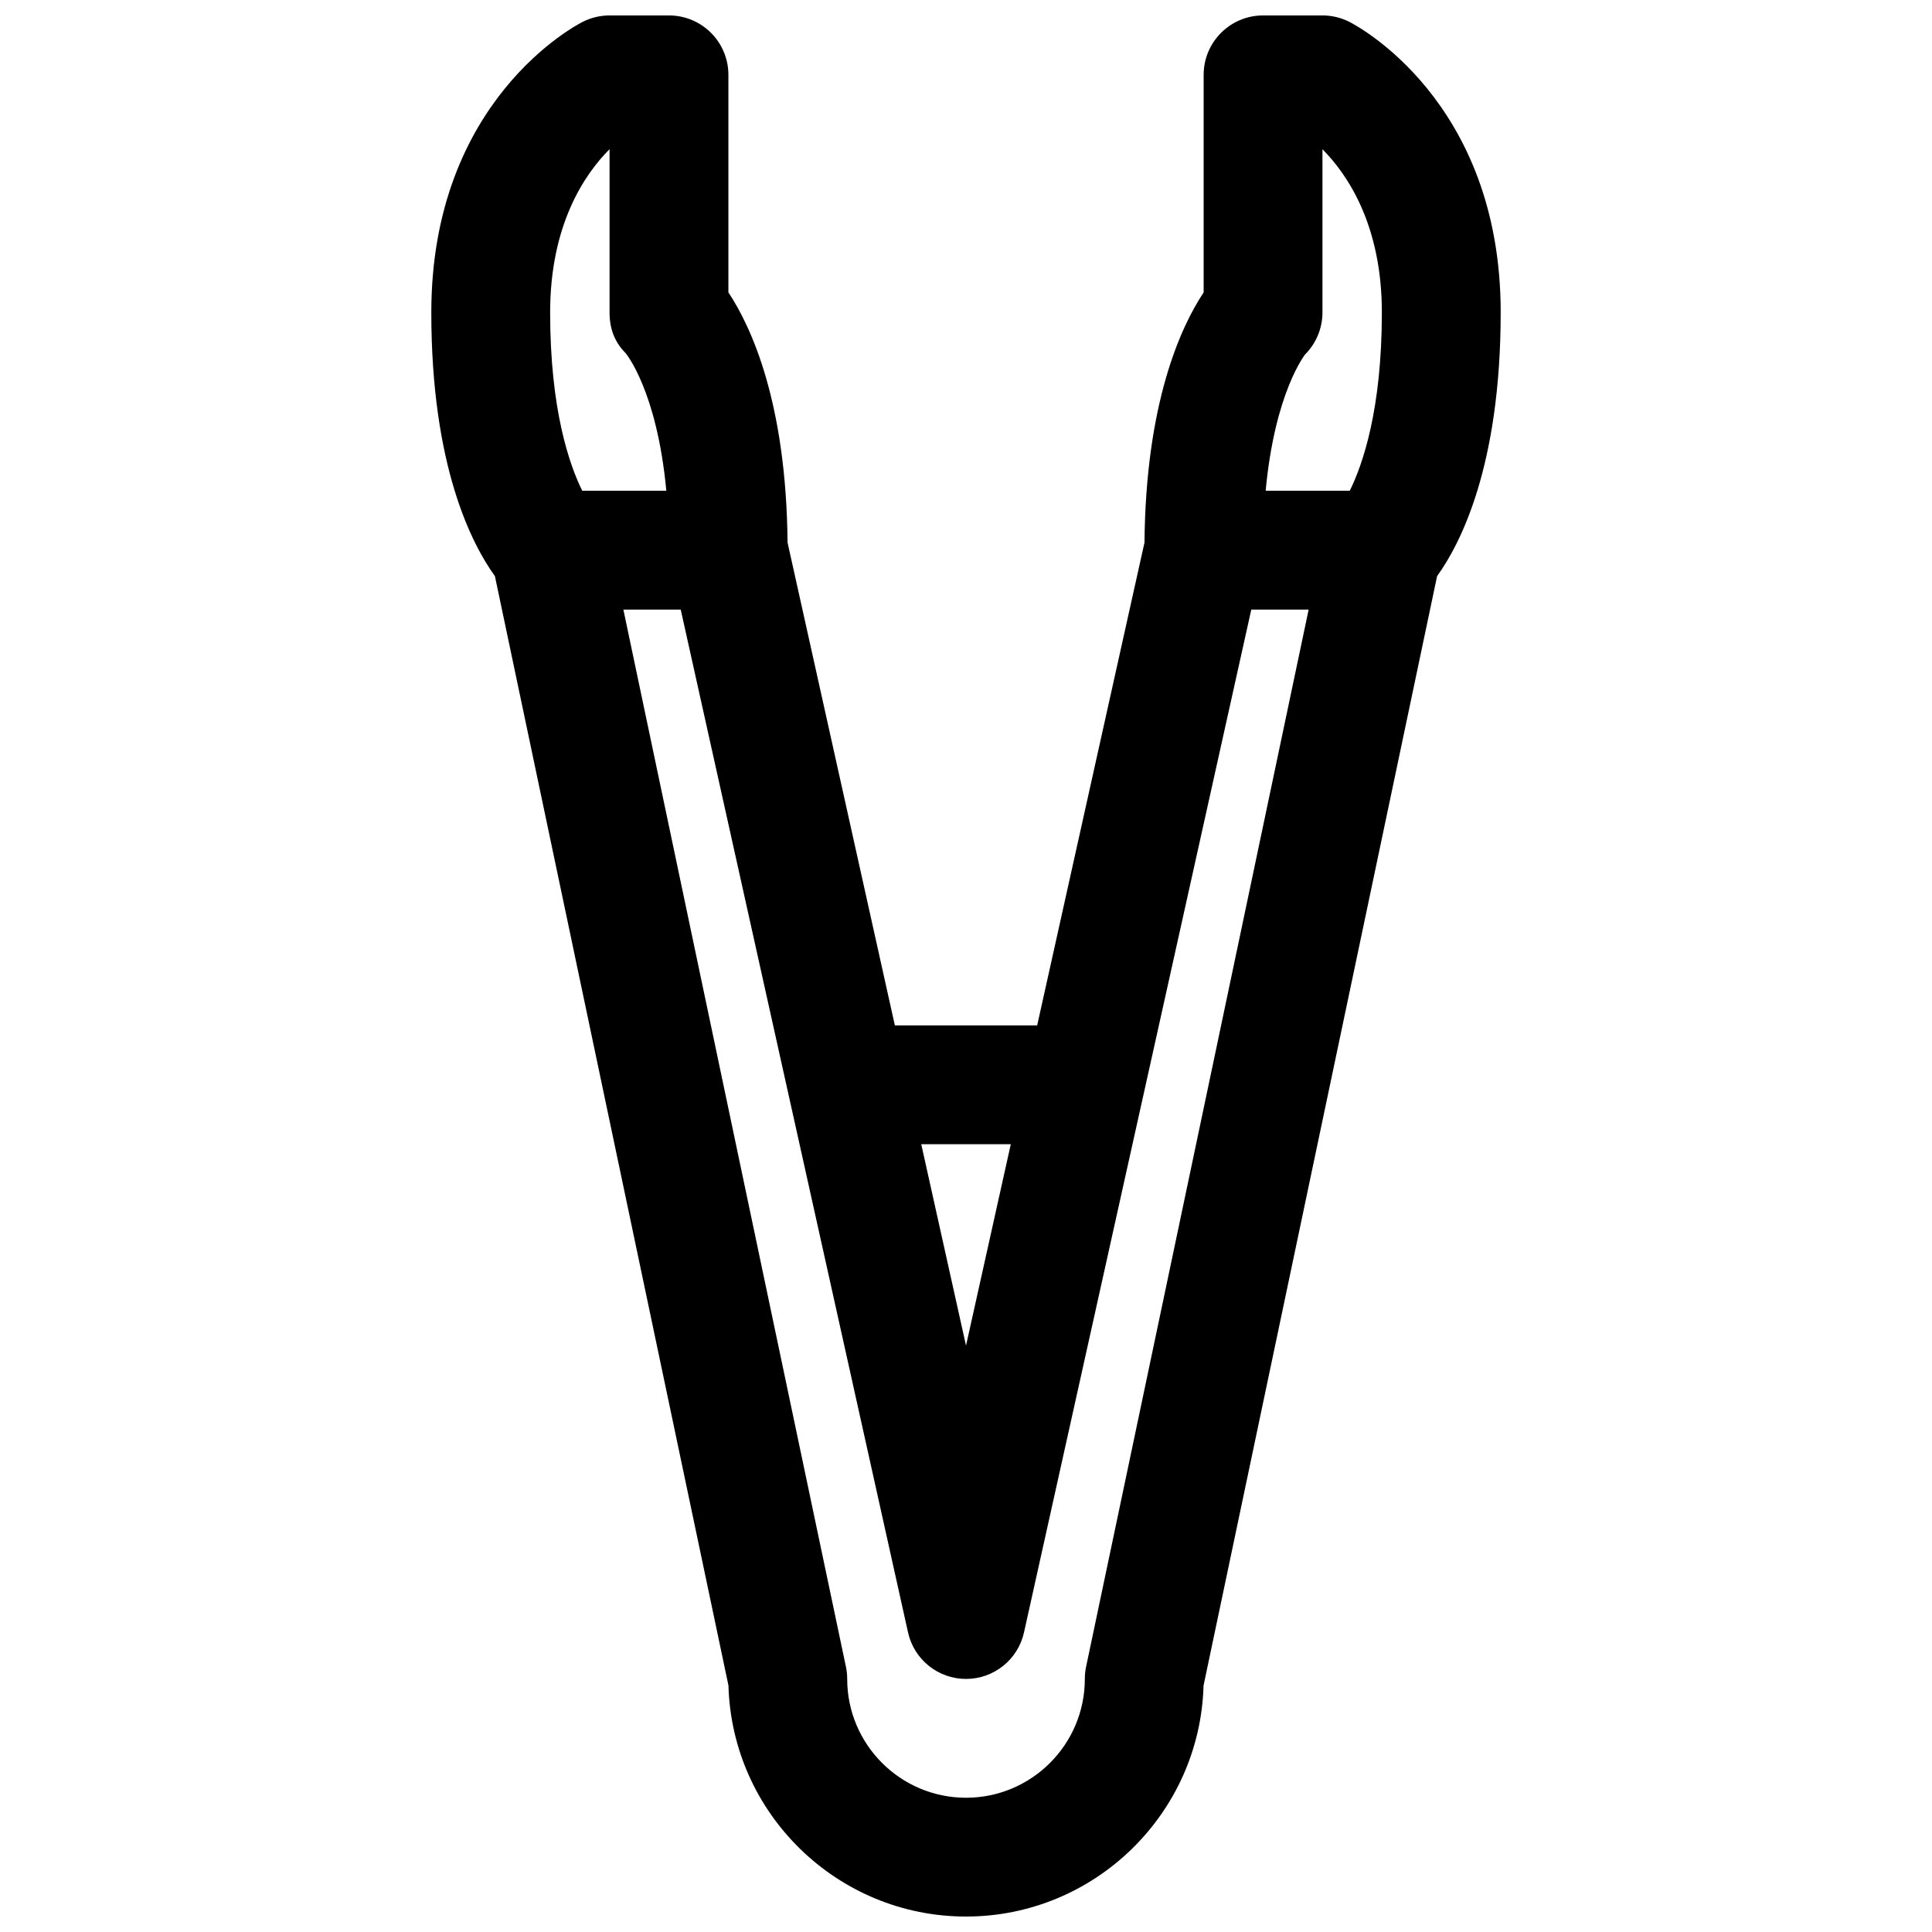 <?xml version="1.0" encoding="UTF-8"?>
<!-- Uploaded to: SVG Repo, www.svgrepo.com, Generator: SVG Repo Mixer Tools -->
<svg width="800px" height="800px" version="1.1" viewBox="144 144 512 512" xmlns="http://www.w3.org/2000/svg">
 <defs>
  <clipPath id="a">
   <path d="m258 148.09h284v503.81h-284z"/>
  </clipPath>
 </defs>
 <g clip-path="url(#a)">
  <path d="m541.7 226.81c0-56.316-38.551-76.242-40.188-77.059-2.188-1.094-4.598-1.66-7.047-1.66h-15.742c-8.691 0-15.742 7.055-15.742 15.742v57.656c-6.086 9.164-15.344 29.27-15.68 66.297l-28.438 127.95h-37.715l-28.434-127.95c-0.34-37.031-9.598-57.137-15.68-66.297v-57.656c0-8.691-7.055-15.742-15.742-15.742h-15.742c-2.449 0-4.856 0.566-7.047 1.66-1.648 0.82-40.199 20.742-40.199 77.059 0 40.785 10.754 61.434 16.855 69.871l61.891 294c0.938 33.914 28.82 61.223 62.953 61.223s62.016-27.309 62.953-61.223l61.891-294c6.098-8.438 16.852-29.086 16.852-69.871zm-51.844 11.133c2.949-2.953 4.609-6.961 4.609-11.133v-43.262c6.691 6.746 15.742 20.16 15.742 43.266 0 25.711-5.086 40.32-8.5 47.23h-22.293c2.449-26.238 10.488-36.102 10.441-36.102 0.008 0 0.008 0 0 0zm-77.988 209.29-11.863 53.371-11.863-53.371zm-106.33-263.7v43.285c0 4.172 1.273 7.777 4.227 10.73 0.102 0.117 8.336 9.957 10.816 36.504h-22.285c-3.418-6.914-8.504-21.523-8.504-47.234 0-23.172 9.047-36.562 15.746-43.285zm126.29 402.16c-0.227 1.07-0.336 2.148-0.336 3.242 0 17.367-14.121 31.488-31.488 31.488s-31.488-14.121-31.488-31.488c0-1.094-0.109-2.172-0.34-3.242l-58.977-280.15h15.199l28.695 129.11c0 0.008 0 0.023 0.008 0.031l31.535 141.92c1.598 7.207 7.988 12.332 15.367 12.332 7.375 0 13.77-5.125 15.367-12.328l31.535-141.92c0-0.008 0-0.023 0.008-0.031l28.691-129.11h15.199z"/>
 </g>
</svg>